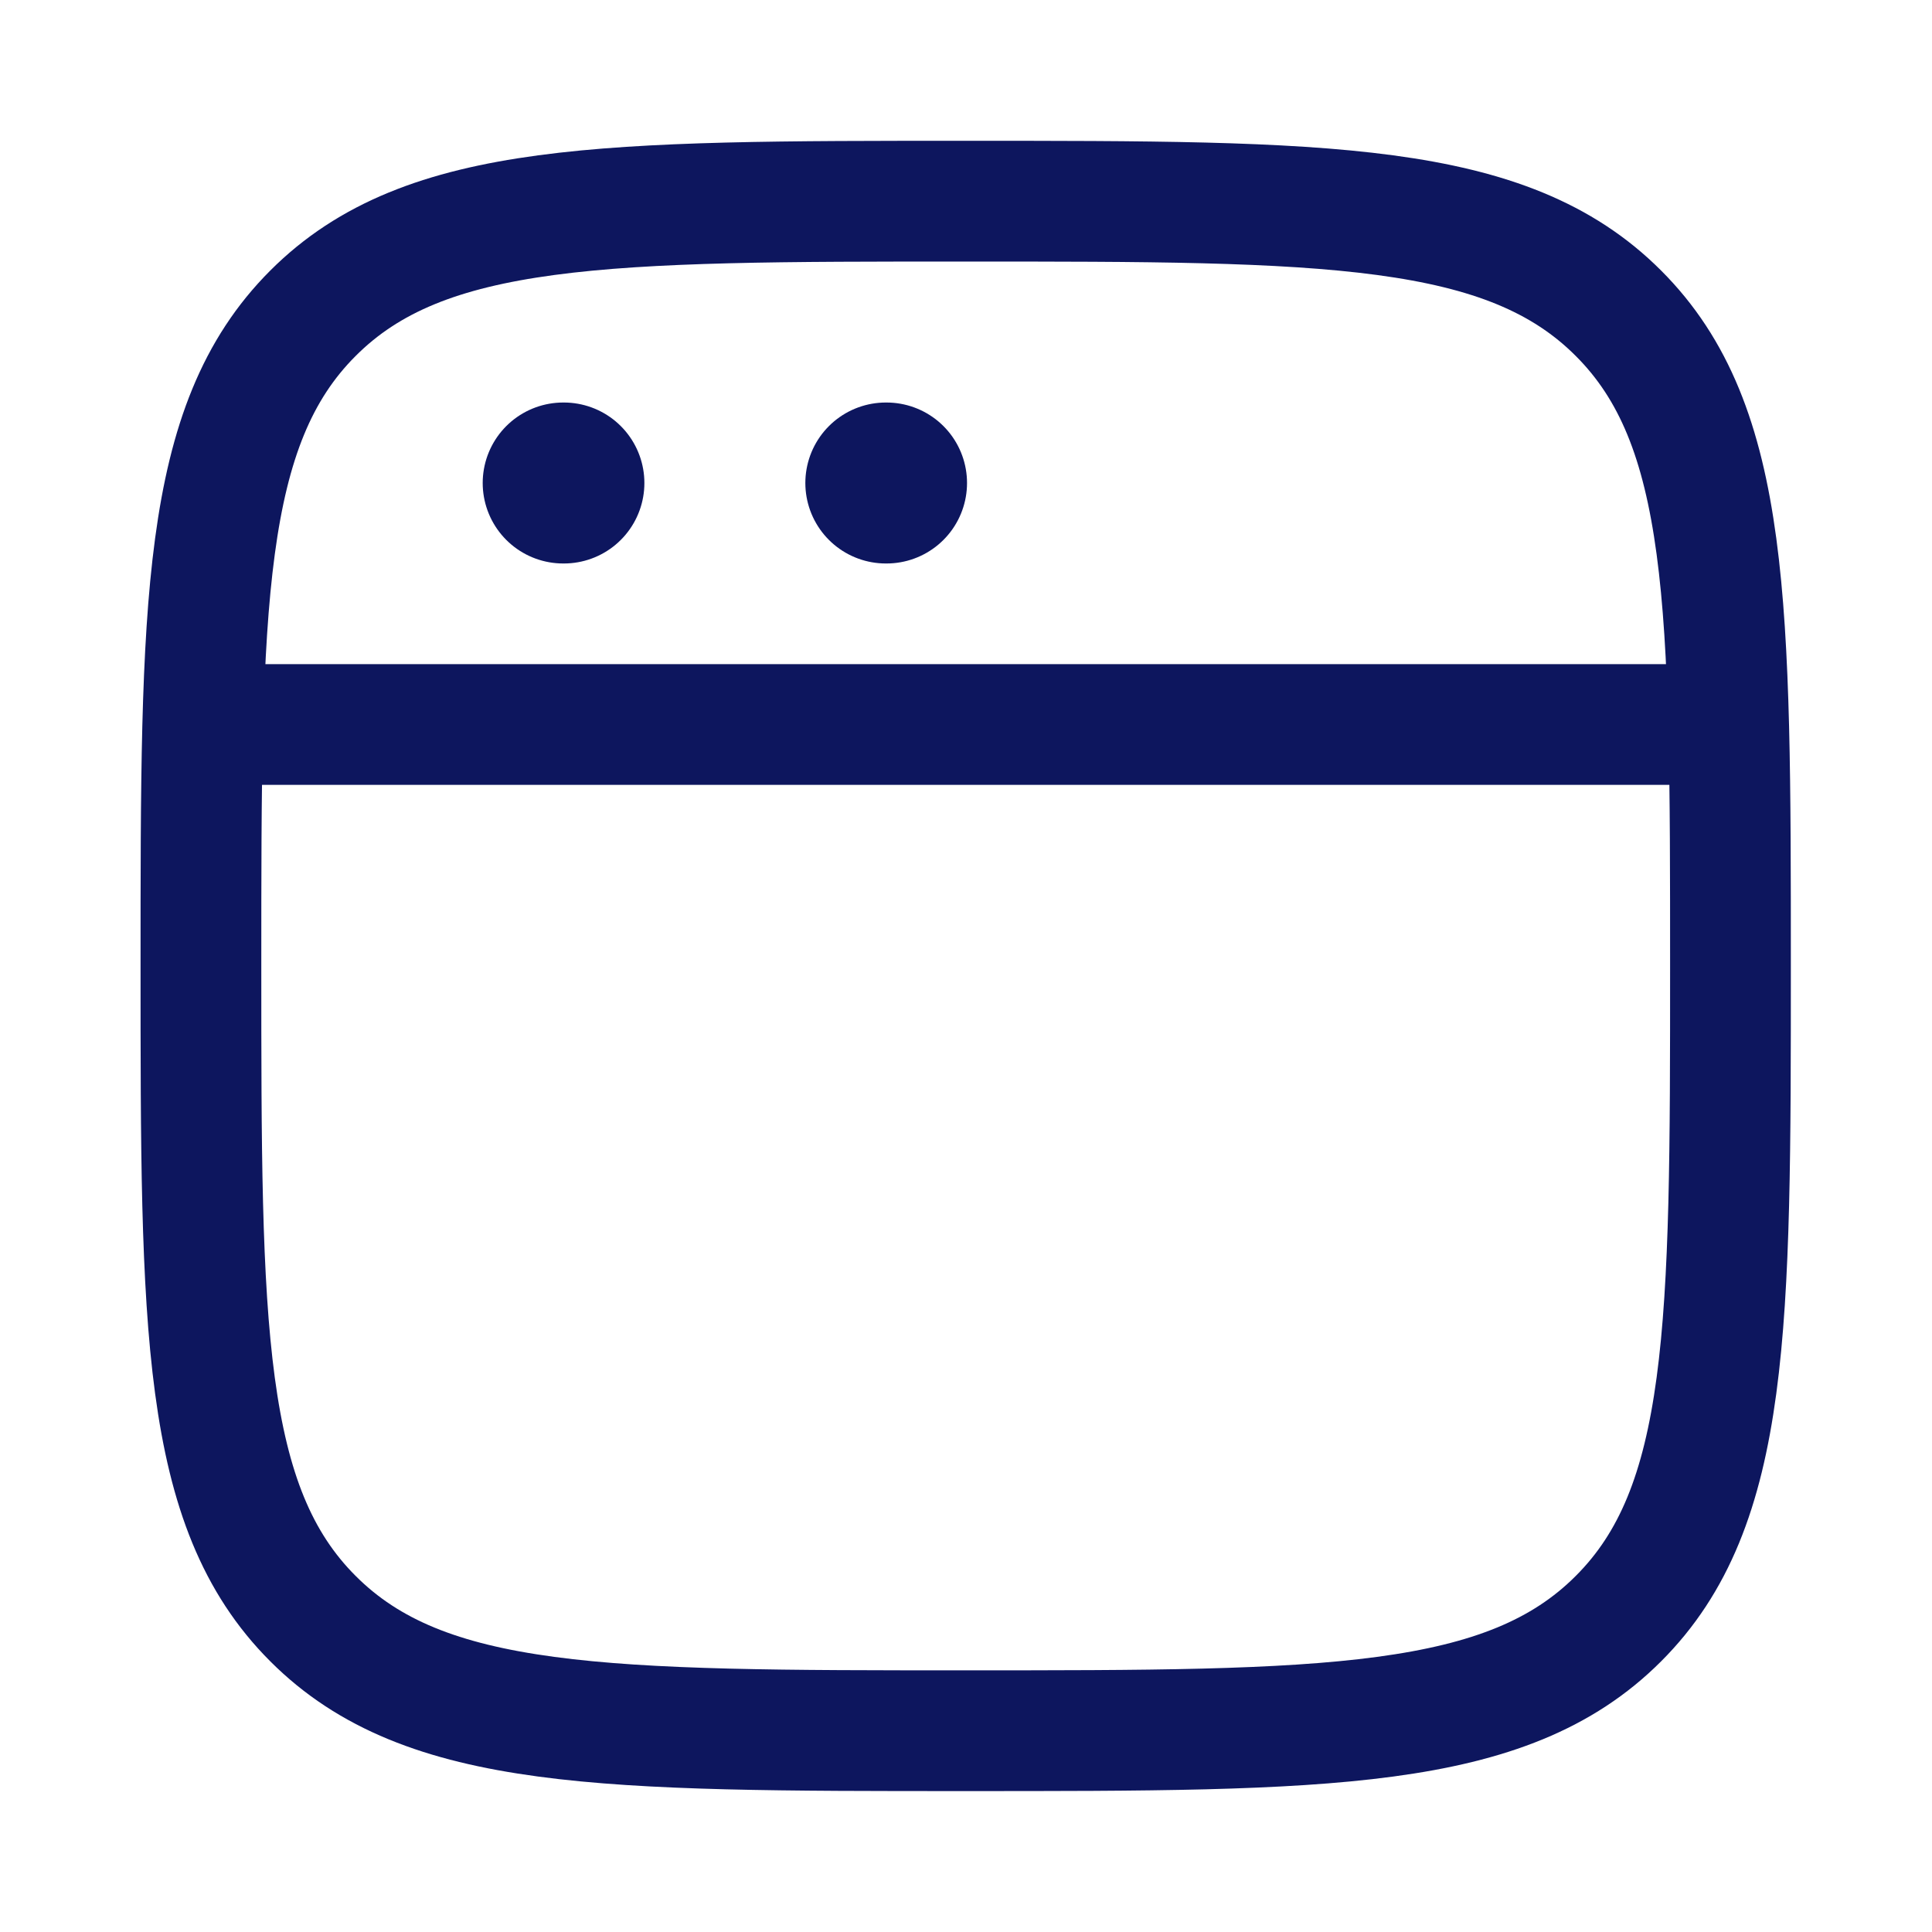 <svg width="16" height="16" viewBox="0 0 16 16" fill="none" xmlns="http://www.w3.org/2000/svg">
<path d="M1.664 7.999C1.664 5.014 1.664 3.521 2.592 2.594C3.519 1.666 5.012 1.666 7.997 1.666C10.983 1.666 12.476 1.666 13.403 2.594C14.331 3.521 14.331 5.014 14.331 7.999C14.331 10.985 14.331 12.478 13.403 13.405C12.476 14.333 10.983 14.333 7.997 14.333C5.012 14.333 3.519 14.333 2.592 13.405C1.664 12.478 1.664 10.985 1.664 7.999Z" stroke="#0D165E"/>
<path d="M1.664 6H14.331" stroke="#0D165E" stroke-linejoin="round"/>
<path d="M4.664 4H4.67" stroke="#0D165E" stroke-width="1.333" stroke-linecap="round" stroke-linejoin="round"/>
<path d="M7.336 4H7.342" stroke="#0D165E" stroke-width="1.333" stroke-linecap="round" stroke-linejoin="round"/>
</svg>
